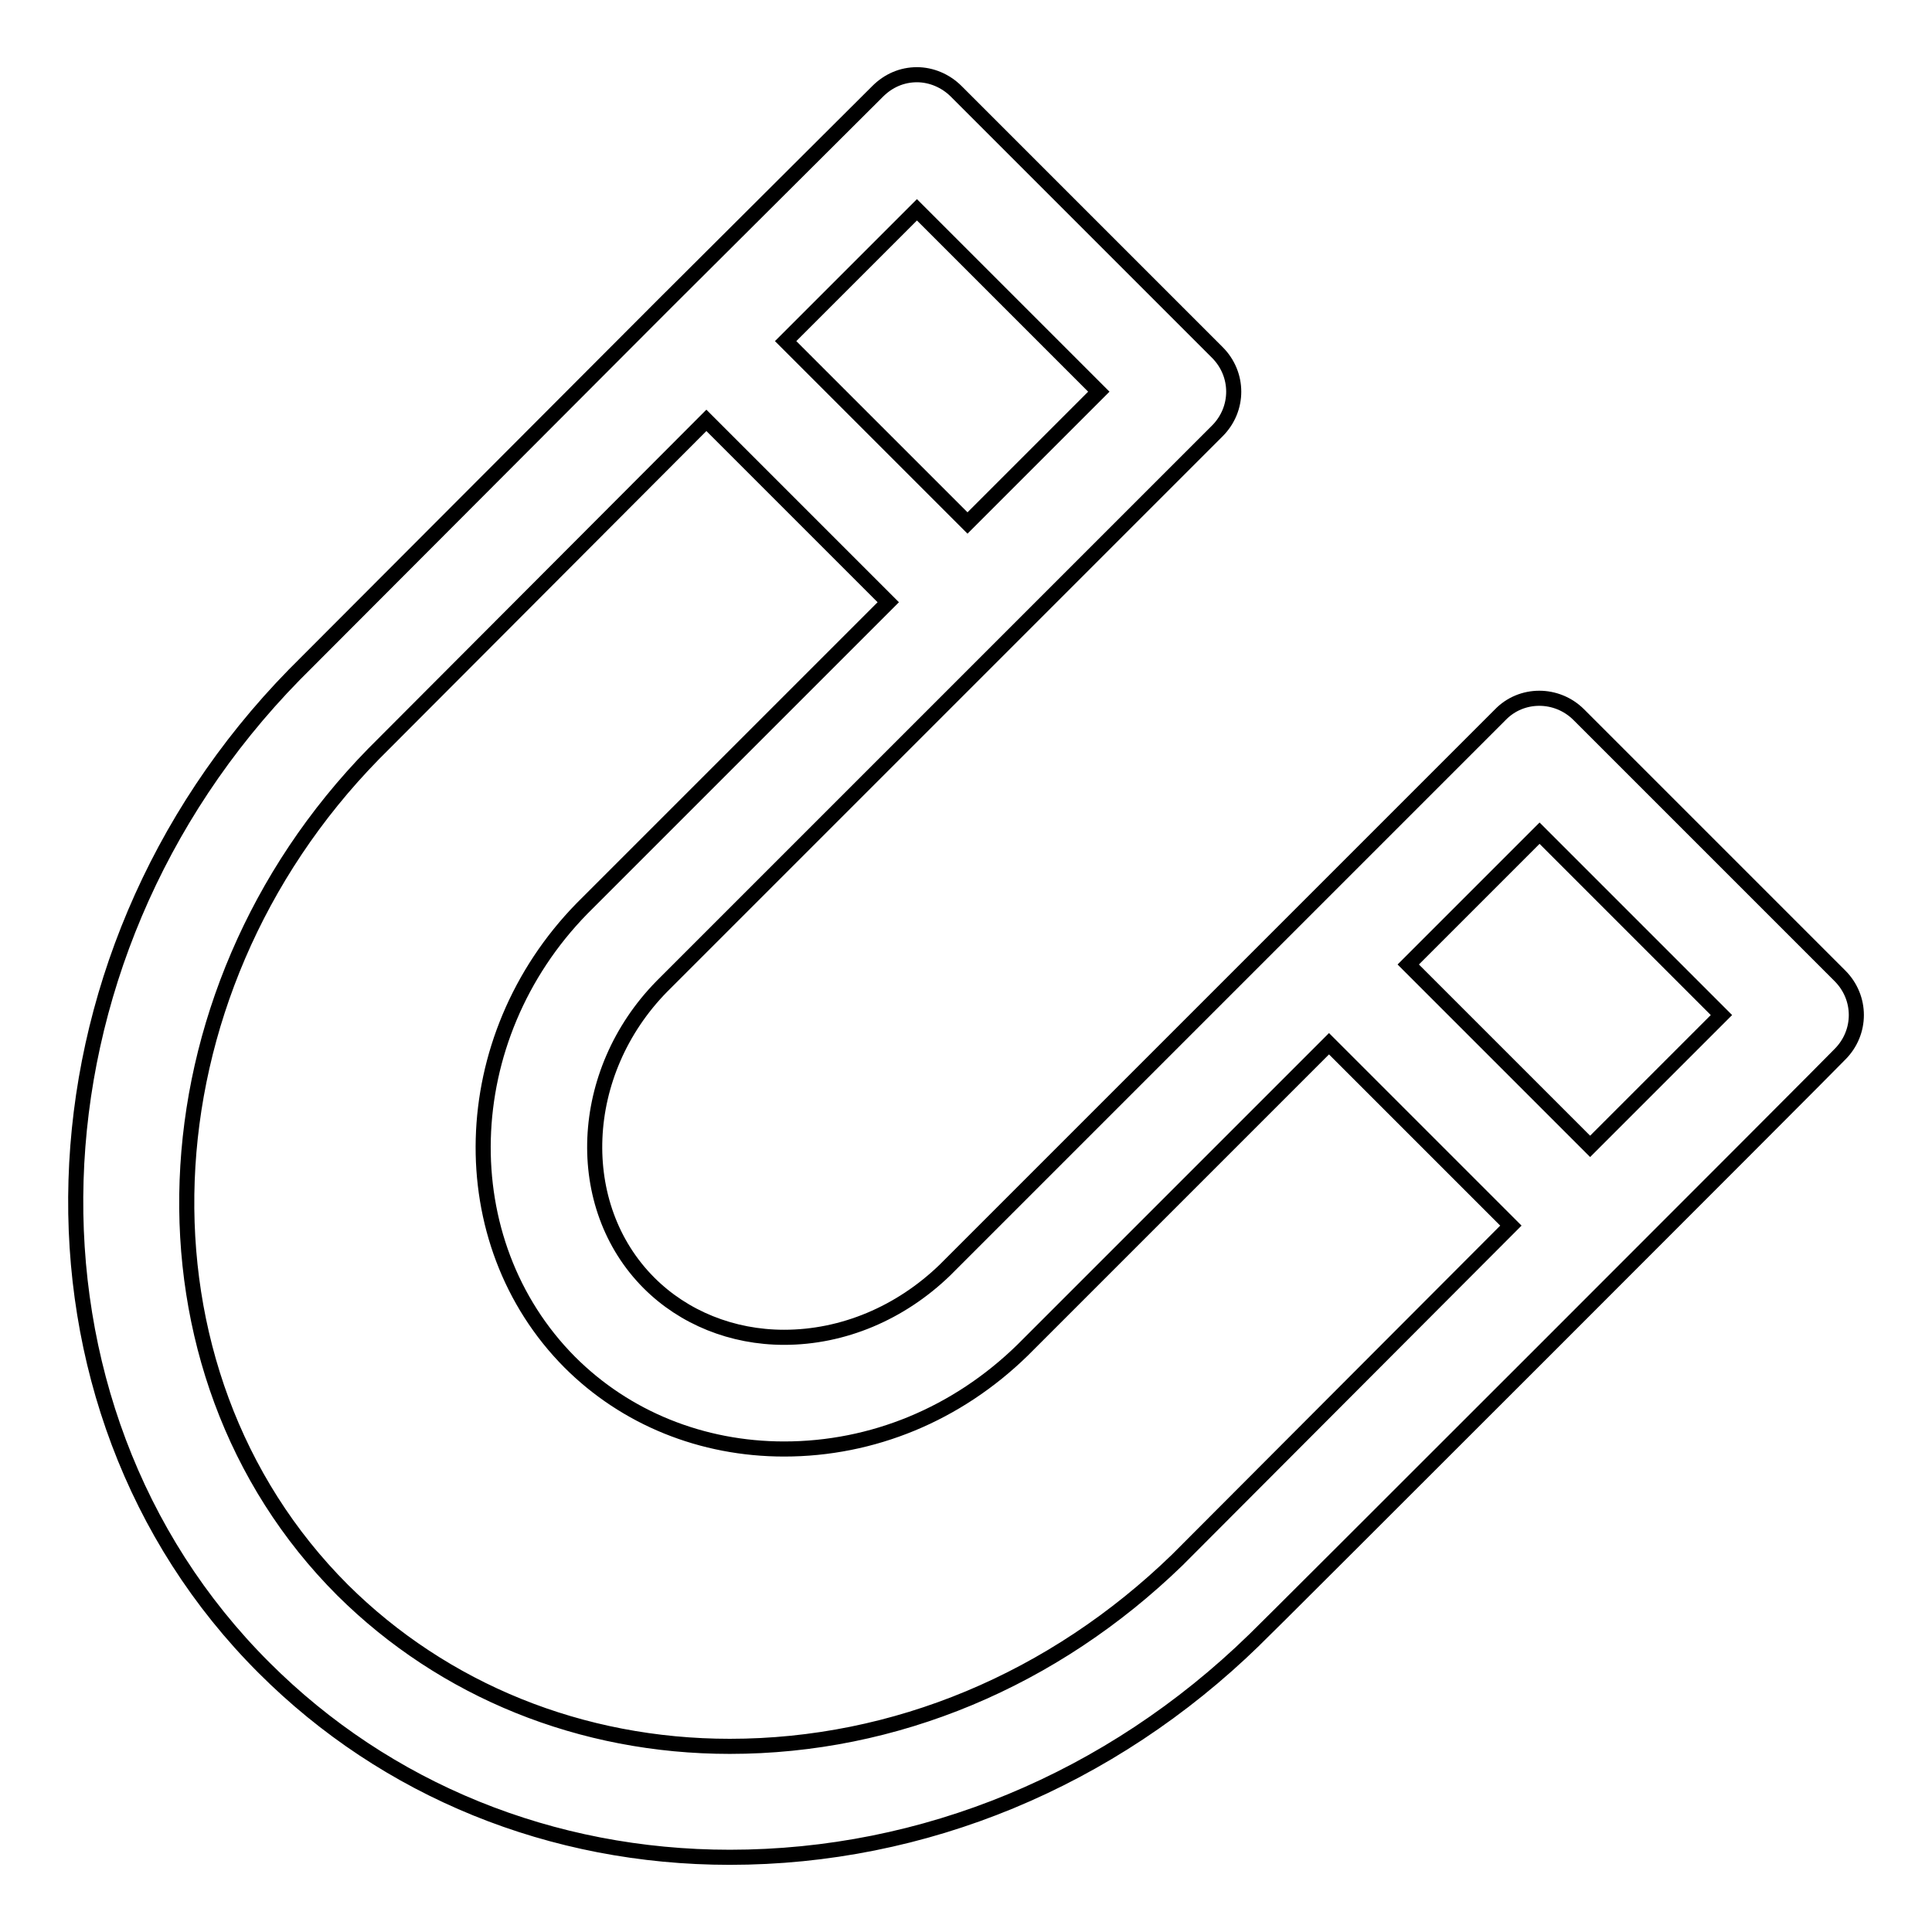 <?xml version="1.0" encoding="utf-8"?>
<!-- Svg Vector Icons : http://www.onlinewebfonts.com/icon -->
<!DOCTYPE svg PUBLIC "-//W3C//DTD SVG 1.1//EN" "http://www.w3.org/Graphics/SVG/1.1/DTD/svg11.dtd">
<svg version="1.1" xmlns="http://www.w3.org/2000/svg" xmlns:xlink="http://www.w3.org/1999/xlink" x="0px" y="0px" viewBox="0 0 256 256" enable-background="new 0 0 256 256" xml:space="preserve">
<g> <path stroke-width="2" fill-opacity="0" stroke="#000000"  d="M243.8,139.7c2.9-2.9,2.9-7.5,0-10.4c0,0,0,0,0,0l-34.6-34.6c-2.9-2.9-7.6-2.9-10.4,0l-73.6,73.6 c-5.9,5.7-13.5,8.9-21.3,8.9c-6.9,0-13.3-2.6-17.9-7.2c-10.2-10.2-9.5-27.9,1.7-39.3l45.8-45.8l27.8-27.8c2.9-2.9,2.9-7.5,0-10.4 c0,0,0,0,0,0l-34.6-34.6c-1.4-1.4-3.3-2.2-5.2-2.2h0c-2,0-3.8,0.8-5.2,2.2L88.4,39.9l-0.8,0.8L39,89.4c-37,37.8-38.8,96.9-4,131.6 c16.2,16.2,38.1,25.1,61.7,25.1c25.7,0,50.4-10.2,69.5-28.8C166.7,216.9,243.1,140.5,243.8,139.7z M121.5,27.8l24.1,24.1 l-17.4,17.4l-24.1-24.1L121.5,27.8z M156,206.7c-16.4,15.9-37.4,24.7-59.3,24.7c-19.7,0-37.9-7.4-51.3-20.7 c-29.1-29.1-27.2-78.8,4.1-110.8l44.1-44.2l24.1,24.1l-40.6,40.6c-16.8,17.2-17.5,44.1-1.6,60.1c7.4,7.4,17.5,11.5,28.4,11.5 c11.7,0,22.9-4.6,31.6-13.1l40.6-40.6l24.1,24.1L156,206.7L156,206.7z M210.7,151.9l-24.1-24.1l17.4-17.4l24.1,24.1L210.7,151.9 L210.7,151.9z"/></g>
</svg>